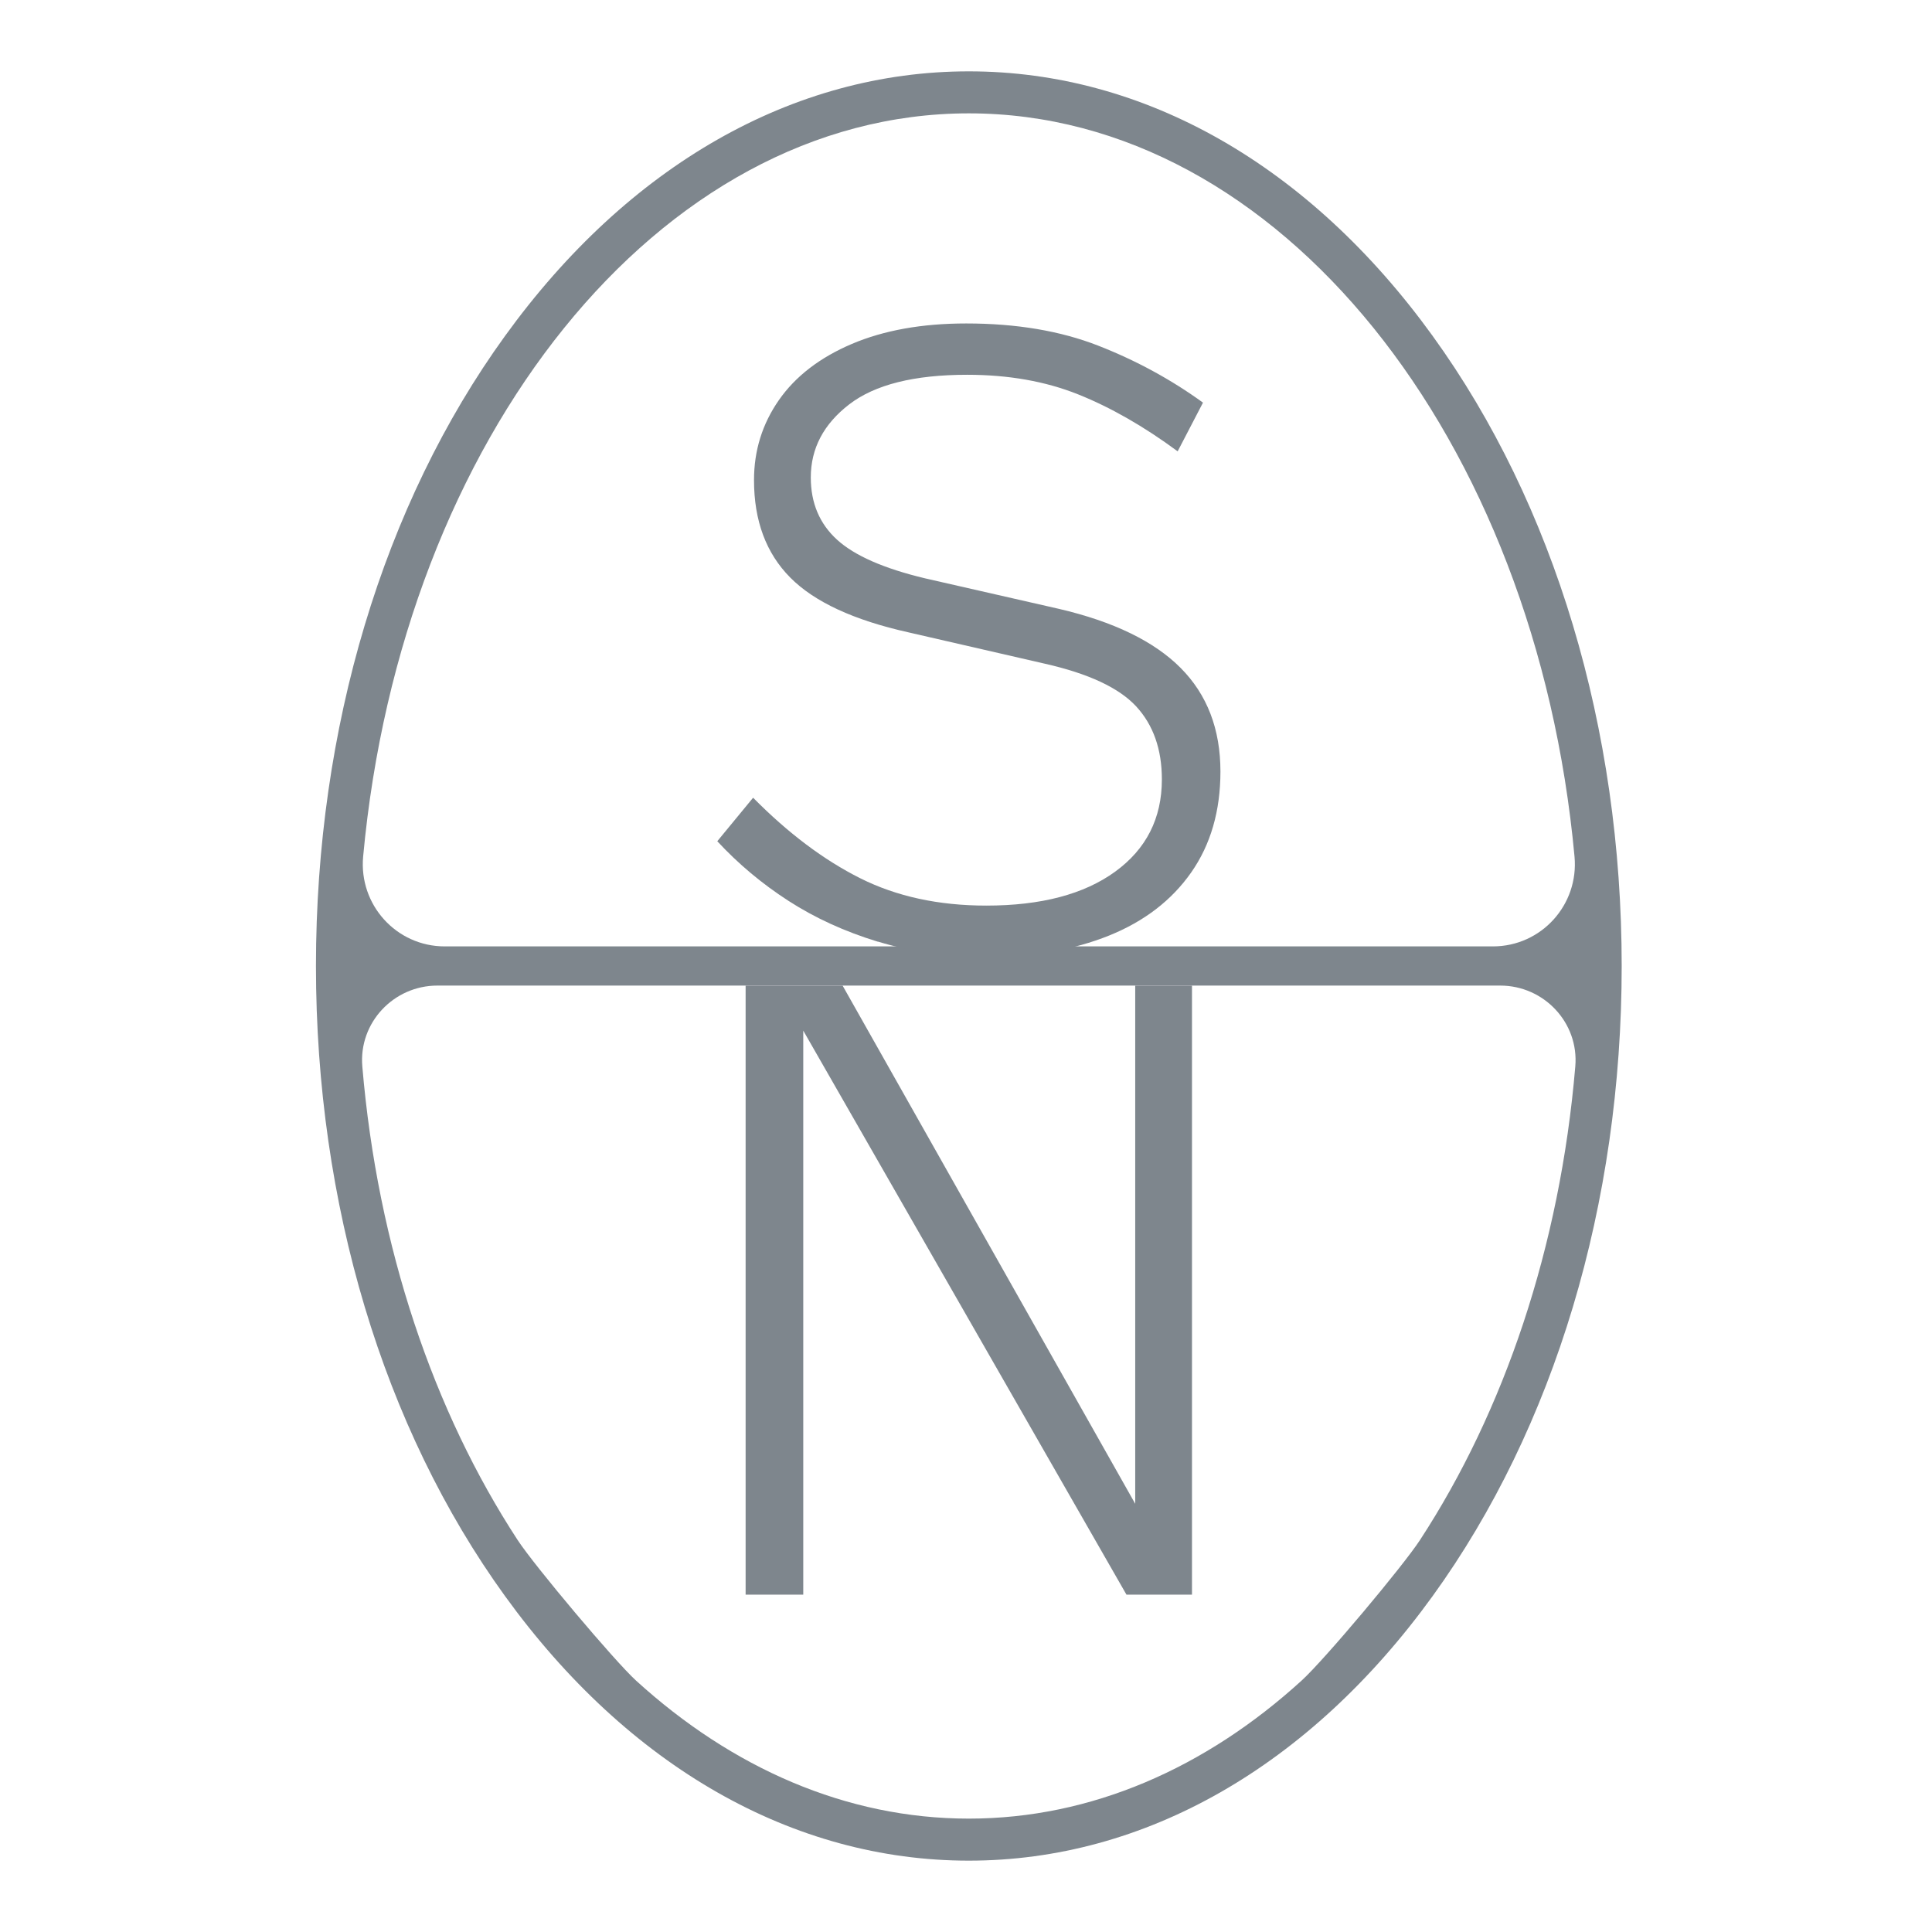 <svg width="128" height="128" viewBox="0 0 128 128" fill="none" xmlns="http://www.w3.org/2000/svg">
<path d="M94.919 22.259C86.745 10.952 75.829 4.727 64.189 4.727C52.548 4.727 41.632 10.952 33.458 22.259C25.38 33.425 20.933 48.249 20.933 64C20.933 79.751 25.38 94.575 33.456 105.741C41.63 117.047 52.546 123.273 64.187 123.273C75.827 123.273 86.743 117.047 94.918 105.741C102.994 94.573 107.441 79.751 107.441 64C107.441 48.249 102.994 33.425 94.918 22.259H94.919ZM24.059 56.751C26.615 29.014 43.637 7.51 64.189 7.51C84.74 7.51 101.762 29.014 104.316 56.751C104.611 59.939 102.122 62.701 98.909 62.701H29.466C26.253 62.701 23.766 59.939 24.059 56.751ZM94.082 102.026C92.951 103.76 87.756 109.959 86.228 111.349C79.883 117.127 72.31 120.488 64.187 120.488C56.063 120.488 48.49 117.127 42.145 111.349C40.731 110.062 35.424 103.758 34.291 102.026C28.739 93.526 25.017 82.657 24.004 70.646C23.761 67.762 26.074 65.297 28.978 65.297H99.393C102.297 65.297 104.611 67.762 104.368 70.646C103.354 82.655 99.634 93.524 94.081 102.026H94.082Z" fill="#7E868D"/>
<path d="M58.17 62.393C55.97 61.722 53.994 60.818 52.239 59.684C50.483 58.551 48.911 57.233 47.522 55.734L49.895 52.851C52.21 55.195 54.573 56.972 56.984 58.182C59.394 59.392 62.182 59.998 65.346 59.998C68.972 59.998 71.819 59.249 73.882 57.75C75.945 56.25 76.977 54.214 76.977 51.639C76.977 49.641 76.408 48.028 75.271 46.797C74.132 45.568 72.117 44.627 69.224 43.972L60.197 41.897C56.57 41.089 53.956 39.879 52.356 38.265C50.754 36.65 49.955 34.498 49.955 31.808C49.955 29.848 50.506 28.082 51.605 26.505C52.704 24.93 54.315 23.69 56.437 22.786C58.559 21.884 61.085 21.43 64.018 21.43C67.335 21.43 70.247 21.92 72.756 22.899C75.263 23.879 77.579 25.138 79.701 26.675L78.023 29.902C75.785 28.25 73.586 26.991 71.426 26.127C69.264 25.263 66.815 24.83 64.076 24.83C60.565 24.83 57.961 25.484 56.264 26.79C54.566 28.097 53.717 29.711 53.717 31.632C53.717 33.324 54.296 34.697 55.454 35.754C56.612 36.811 58.559 37.665 61.298 38.319L70.152 40.337C73.777 41.182 76.469 42.49 78.224 44.256C79.98 46.024 80.857 48.312 80.857 51.115C80.857 53.728 80.21 55.957 78.919 57.803C77.626 59.648 75.814 61.041 73.479 61.983C71.145 62.924 68.434 63.395 65.348 63.395C62.763 63.395 60.372 63.059 58.172 62.385L58.17 62.393Z" fill="#7E868D"/>
<path d="M49.401 65.299H55.824L76.137 101.27L75.211 101.847V65.299H78.972V105.651H74.632L52.004 66.163L53.218 65.701V105.651H49.399V65.299H49.401Z" fill="#7E868D"/>
</svg>
